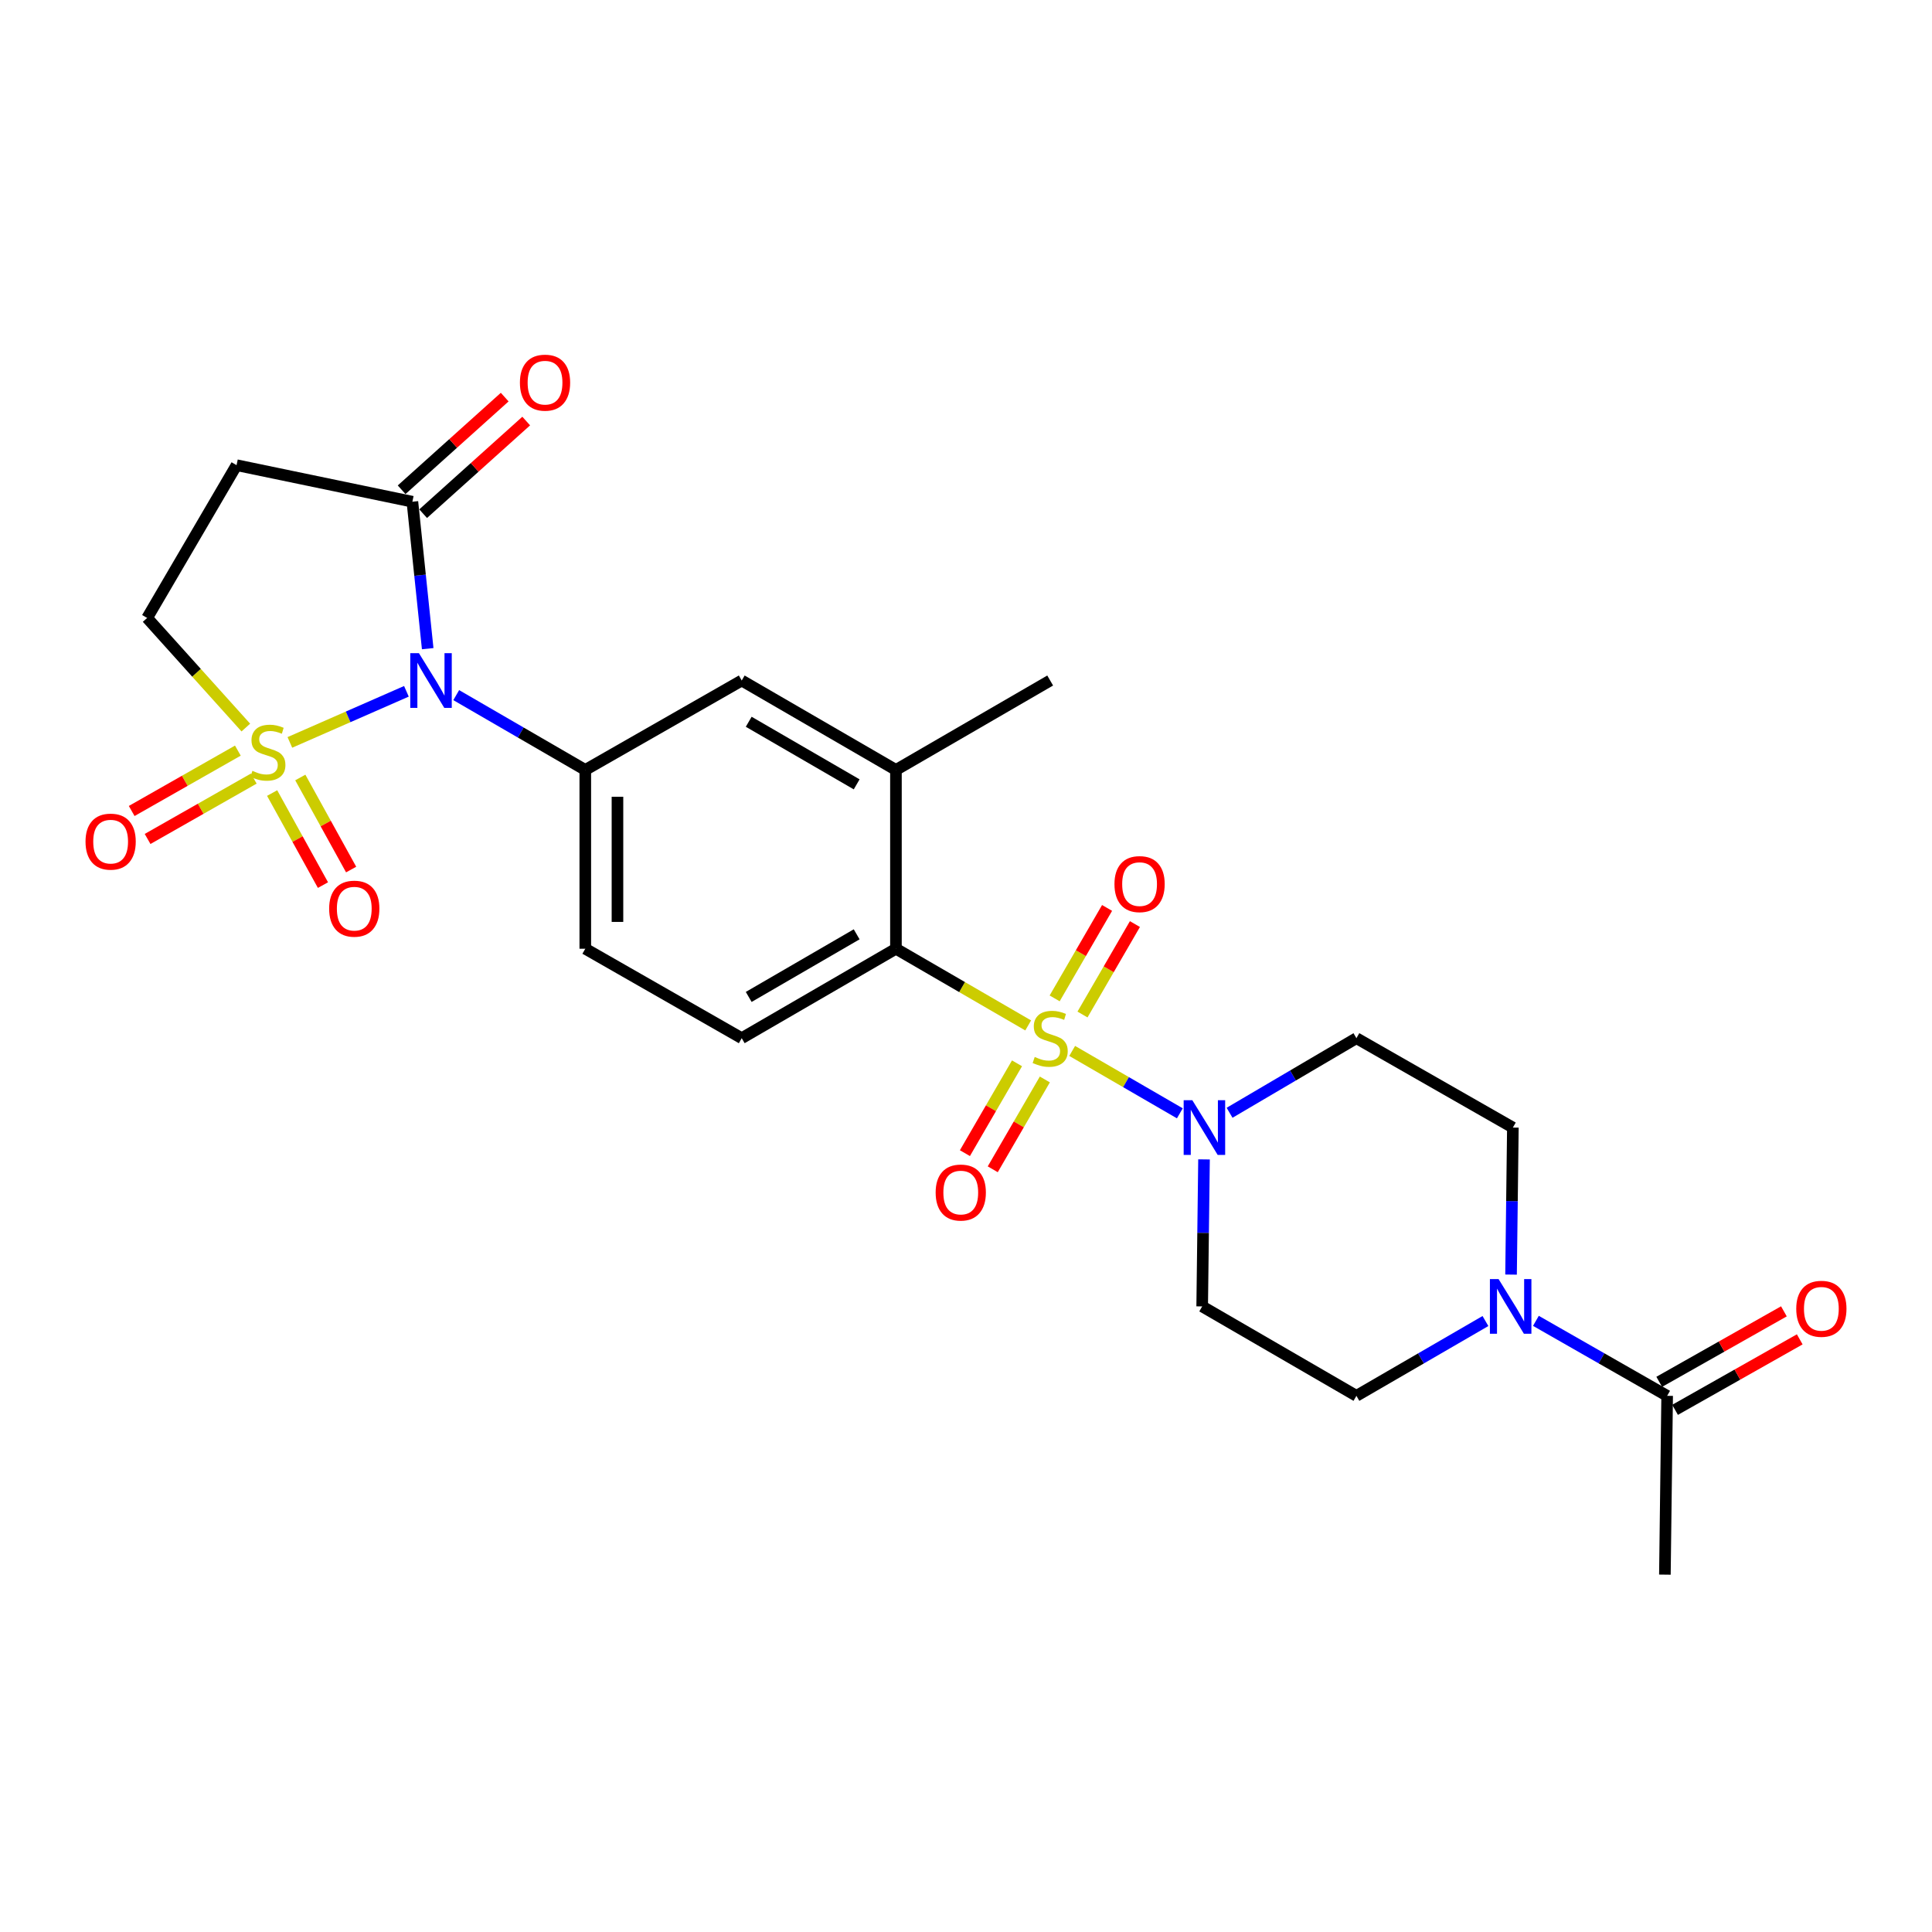 <?xml version='1.0' encoding='iso-8859-1'?>
<svg version='1.1' baseProfile='full'
              xmlns='http://www.w3.org/2000/svg'
                      xmlns:rdkit='http://www.rdkit.org/xml'
                      xmlns:xlink='http://www.w3.org/1999/xlink'
                  xml:space='preserve'
width='1000px' height='1000px' viewBox='0 0 1000 1000'>
<!-- END OF HEADER -->
<rect style='opacity:1.0;fill:#FFFFFF;stroke:none' width='1000' height='1000' x='0' y='0'> </rect>
<path class='bond-1' d='M 150.037,384.27 L 180.198,371.044' style='fill:none;fill-rule:evenodd;stroke:#CCCC00;stroke-width:6px;stroke-linecap:butt;stroke-linejoin:miter;stroke-opacity:1' />
<path class='bond-1' d='M 180.198,371.044 L 210.359,357.818' style='fill:none;fill-rule:evenodd;stroke:#0000FF;stroke-width:6px;stroke-linecap:butt;stroke-linejoin:miter;stroke-opacity:1' />
<path class='bond-9' d='M 127.237,376.584 L 101.698,348.216' style='fill:none;fill-rule:evenodd;stroke:#CCCC00;stroke-width:6px;stroke-linecap:butt;stroke-linejoin:miter;stroke-opacity:1' />
<path class='bond-9' d='M 101.698,348.216 L 76.159,319.849' style='fill:none;fill-rule:evenodd;stroke:#000000;stroke-width:6px;stroke-linecap:butt;stroke-linejoin:miter;stroke-opacity:1' />
<path class='bond-12' d='M 140.856,410.481 L 154.012,434.304' style='fill:none;fill-rule:evenodd;stroke:#CCCC00;stroke-width:6px;stroke-linecap:butt;stroke-linejoin:miter;stroke-opacity:1' />
<path class='bond-12' d='M 154.012,434.304 L 167.167,458.127' style='fill:none;fill-rule:evenodd;stroke:#FF0000;stroke-width:6px;stroke-linecap:butt;stroke-linejoin:miter;stroke-opacity:1' />
<path class='bond-12' d='M 155.436,402.43 L 168.591,426.253' style='fill:none;fill-rule:evenodd;stroke:#CCCC00;stroke-width:6px;stroke-linecap:butt;stroke-linejoin:miter;stroke-opacity:1' />
<path class='bond-12' d='M 168.591,426.253 L 181.747,450.076' style='fill:none;fill-rule:evenodd;stroke:#FF0000;stroke-width:6px;stroke-linecap:butt;stroke-linejoin:miter;stroke-opacity:1' />
<path class='bond-13' d='M 123.115,388.519 L 95.638,404.144' style='fill:none;fill-rule:evenodd;stroke:#CCCC00;stroke-width:6px;stroke-linecap:butt;stroke-linejoin:miter;stroke-opacity:1' />
<path class='bond-13' d='M 95.638,404.144 L 68.161,419.77' style='fill:none;fill-rule:evenodd;stroke:#FF0000;stroke-width:6px;stroke-linecap:butt;stroke-linejoin:miter;stroke-opacity:1' />
<path class='bond-13' d='M 131.348,402.997 L 103.871,418.622' style='fill:none;fill-rule:evenodd;stroke:#CCCC00;stroke-width:6px;stroke-linecap:butt;stroke-linejoin:miter;stroke-opacity:1' />
<path class='bond-13' d='M 103.871,418.622 L 76.394,434.247' style='fill:none;fill-rule:evenodd;stroke:#FF0000;stroke-width:6px;stroke-linecap:butt;stroke-linejoin:miter;stroke-opacity:1' />
<path class='bond-0' d='M 532.184,530.758 L 497.961,510.91' style='fill:none;fill-rule:evenodd;stroke:#CCCC00;stroke-width:6px;stroke-linecap:butt;stroke-linejoin:miter;stroke-opacity:1' />
<path class='bond-0' d='M 497.961,510.91 L 463.738,491.062' style='fill:none;fill-rule:evenodd;stroke:#000000;stroke-width:6px;stroke-linecap:butt;stroke-linejoin:miter;stroke-opacity:1' />
<path class='bond-2' d='M 554.958,543.961 L 582.822,560.109' style='fill:none;fill-rule:evenodd;stroke:#CCCC00;stroke-width:6px;stroke-linecap:butt;stroke-linejoin:miter;stroke-opacity:1' />
<path class='bond-2' d='M 582.822,560.109 L 610.686,576.256' style='fill:none;fill-rule:evenodd;stroke:#0000FF;stroke-width:6px;stroke-linecap:butt;stroke-linejoin:miter;stroke-opacity:1' />
<path class='bond-14' d='M 560.297,525.112 L 573.865,501.705' style='fill:none;fill-rule:evenodd;stroke:#CCCC00;stroke-width:6px;stroke-linecap:butt;stroke-linejoin:miter;stroke-opacity:1' />
<path class='bond-14' d='M 573.865,501.705 L 587.432,478.298' style='fill:none;fill-rule:evenodd;stroke:#FF0000;stroke-width:6px;stroke-linecap:butt;stroke-linejoin:miter;stroke-opacity:1' />
<path class='bond-14' d='M 545.888,516.76 L 559.455,493.353' style='fill:none;fill-rule:evenodd;stroke:#CCCC00;stroke-width:6px;stroke-linecap:butt;stroke-linejoin:miter;stroke-opacity:1' />
<path class='bond-14' d='M 559.455,493.353 L 573.022,469.946' style='fill:none;fill-rule:evenodd;stroke:#FF0000;stroke-width:6px;stroke-linecap:butt;stroke-linejoin:miter;stroke-opacity:1' />
<path class='bond-15' d='M 526.401,550.372 L 512.92,573.621' style='fill:none;fill-rule:evenodd;stroke:#CCCC00;stroke-width:6px;stroke-linecap:butt;stroke-linejoin:miter;stroke-opacity:1' />
<path class='bond-15' d='M 512.92,573.621 L 499.438,596.87' style='fill:none;fill-rule:evenodd;stroke:#FF0000;stroke-width:6px;stroke-linecap:butt;stroke-linejoin:miter;stroke-opacity:1' />
<path class='bond-15' d='M 540.809,558.727 L 527.328,581.976' style='fill:none;fill-rule:evenodd;stroke:#CCCC00;stroke-width:6px;stroke-linecap:butt;stroke-linejoin:miter;stroke-opacity:1' />
<path class='bond-15' d='M 527.328,581.976 L 513.846,605.224' style='fill:none;fill-rule:evenodd;stroke:#FF0000;stroke-width:6px;stroke-linecap:butt;stroke-linejoin:miter;stroke-opacity:1' />
<path class='bond-4' d='M 236.14,359.796 L 269.542,379.156' style='fill:none;fill-rule:evenodd;stroke:#0000FF;stroke-width:6px;stroke-linecap:butt;stroke-linejoin:miter;stroke-opacity:1' />
<path class='bond-4' d='M 269.542,379.156 L 302.944,398.516' style='fill:none;fill-rule:evenodd;stroke:#000000;stroke-width:6px;stroke-linecap:butt;stroke-linejoin:miter;stroke-opacity:1' />
<path class='bond-5' d='M 221.375,335.747 L 217.413,297.718' style='fill:none;fill-rule:evenodd;stroke:#0000FF;stroke-width:6px;stroke-linecap:butt;stroke-linejoin:miter;stroke-opacity:1' />
<path class='bond-5' d='M 217.413,297.718 L 213.451,259.688' style='fill:none;fill-rule:evenodd;stroke:#000000;stroke-width:6px;stroke-linecap:butt;stroke-linejoin:miter;stroke-opacity:1' />
<path class='bond-16' d='M 636.426,575.969 L 669.253,556.666' style='fill:none;fill-rule:evenodd;stroke:#0000FF;stroke-width:6px;stroke-linecap:butt;stroke-linejoin:miter;stroke-opacity:1' />
<path class='bond-16' d='M 669.253,556.666 L 702.08,537.363' style='fill:none;fill-rule:evenodd;stroke:#000000;stroke-width:6px;stroke-linecap:butt;stroke-linejoin:miter;stroke-opacity:1' />
<path class='bond-17' d='M 623.198,600.101 L 622.723,638.151' style='fill:none;fill-rule:evenodd;stroke:#0000FF;stroke-width:6px;stroke-linecap:butt;stroke-linejoin:miter;stroke-opacity:1' />
<path class='bond-17' d='M 622.723,638.151 L 622.247,676.2' style='fill:none;fill-rule:evenodd;stroke:#000000;stroke-width:6px;stroke-linecap:butt;stroke-linejoin:miter;stroke-opacity:1' />
<path class='bond-3' d='M 463.738,491.062 L 383.915,537.363' style='fill:none;fill-rule:evenodd;stroke:#000000;stroke-width:6px;stroke-linecap:butt;stroke-linejoin:miter;stroke-opacity:1' />
<path class='bond-3' d='M 443.408,483.6 L 387.532,516.011' style='fill:none;fill-rule:evenodd;stroke:#000000;stroke-width:6px;stroke-linecap:butt;stroke-linejoin:miter;stroke-opacity:1' />
<path class='bond-27' d='M 463.738,491.062 L 463.738,398.516' style='fill:none;fill-rule:evenodd;stroke:#000000;stroke-width:6px;stroke-linecap:butt;stroke-linejoin:miter;stroke-opacity:1' />
<path class='bond-11' d='M 302.944,398.516 L 383.915,352.234' style='fill:none;fill-rule:evenodd;stroke:#000000;stroke-width:6px;stroke-linecap:butt;stroke-linejoin:miter;stroke-opacity:1' />
<path class='bond-19' d='M 302.944,398.516 L 302.944,491.062' style='fill:none;fill-rule:evenodd;stroke:#000000;stroke-width:6px;stroke-linecap:butt;stroke-linejoin:miter;stroke-opacity:1' />
<path class='bond-19' d='M 319.599,412.398 L 319.599,477.18' style='fill:none;fill-rule:evenodd;stroke:#000000;stroke-width:6px;stroke-linecap:butt;stroke-linejoin:miter;stroke-opacity:1' />
<path class='bond-22' d='M 219.018,265.881 L 245.692,241.907' style='fill:none;fill-rule:evenodd;stroke:#000000;stroke-width:6px;stroke-linecap:butt;stroke-linejoin:miter;stroke-opacity:1' />
<path class='bond-22' d='M 245.692,241.907 L 272.366,217.933' style='fill:none;fill-rule:evenodd;stroke:#FF0000;stroke-width:6px;stroke-linecap:butt;stroke-linejoin:miter;stroke-opacity:1' />
<path class='bond-22' d='M 207.885,253.494 L 234.559,229.52' style='fill:none;fill-rule:evenodd;stroke:#000000;stroke-width:6px;stroke-linecap:butt;stroke-linejoin:miter;stroke-opacity:1' />
<path class='bond-22' d='M 234.559,229.52 L 261.232,205.546' style='fill:none;fill-rule:evenodd;stroke:#FF0000;stroke-width:6px;stroke-linecap:butt;stroke-linejoin:miter;stroke-opacity:1' />
<path class='bond-26' d='M 213.451,259.688 L 122.441,240.775' style='fill:none;fill-rule:evenodd;stroke:#000000;stroke-width:6px;stroke-linecap:butt;stroke-linejoin:miter;stroke-opacity:1' />
<path class='bond-6' d='M 768.866,683.764 L 735.473,703.123' style='fill:none;fill-rule:evenodd;stroke:#0000FF;stroke-width:6px;stroke-linecap:butt;stroke-linejoin:miter;stroke-opacity:1' />
<path class='bond-6' d='M 735.473,703.123 L 702.08,722.483' style='fill:none;fill-rule:evenodd;stroke:#000000;stroke-width:6px;stroke-linecap:butt;stroke-linejoin:miter;stroke-opacity:1' />
<path class='bond-10' d='M 794.985,683.67 L 828.948,703.076' style='fill:none;fill-rule:evenodd;stroke:#0000FF;stroke-width:6px;stroke-linecap:butt;stroke-linejoin:miter;stroke-opacity:1' />
<path class='bond-10' d='M 828.948,703.076 L 862.912,722.483' style='fill:none;fill-rule:evenodd;stroke:#000000;stroke-width:6px;stroke-linecap:butt;stroke-linejoin:miter;stroke-opacity:1' />
<path class='bond-28' d='M 782.117,659.726 L 782.589,621.676' style='fill:none;fill-rule:evenodd;stroke:#0000FF;stroke-width:6px;stroke-linecap:butt;stroke-linejoin:miter;stroke-opacity:1' />
<path class='bond-28' d='M 782.589,621.676 L 783.06,583.627' style='fill:none;fill-rule:evenodd;stroke:#000000;stroke-width:6px;stroke-linecap:butt;stroke-linejoin:miter;stroke-opacity:1' />
<path class='bond-7' d='M 463.738,398.516 L 383.915,352.234' style='fill:none;fill-rule:evenodd;stroke:#000000;stroke-width:6px;stroke-linecap:butt;stroke-linejoin:miter;stroke-opacity:1' />
<path class='bond-7' d='M 443.411,405.982 L 387.534,373.584' style='fill:none;fill-rule:evenodd;stroke:#000000;stroke-width:6px;stroke-linecap:butt;stroke-linejoin:miter;stroke-opacity:1' />
<path class='bond-25' d='M 463.738,398.516 L 543.571,352.234' style='fill:none;fill-rule:evenodd;stroke:#000000;stroke-width:6px;stroke-linecap:butt;stroke-linejoin:miter;stroke-opacity:1' />
<path class='bond-8' d='M 122.441,240.775 L 76.159,319.849' style='fill:none;fill-rule:evenodd;stroke:#000000;stroke-width:6px;stroke-linecap:butt;stroke-linejoin:miter;stroke-opacity:1' />
<path class='bond-23' d='M 867.01,729.732 L 899.276,711.488' style='fill:none;fill-rule:evenodd;stroke:#000000;stroke-width:6px;stroke-linecap:butt;stroke-linejoin:miter;stroke-opacity:1' />
<path class='bond-23' d='M 899.276,711.488 L 931.541,693.243' style='fill:none;fill-rule:evenodd;stroke:#FF0000;stroke-width:6px;stroke-linecap:butt;stroke-linejoin:miter;stroke-opacity:1' />
<path class='bond-23' d='M 858.813,715.234 L 891.078,696.99' style='fill:none;fill-rule:evenodd;stroke:#000000;stroke-width:6px;stroke-linecap:butt;stroke-linejoin:miter;stroke-opacity:1' />
<path class='bond-23' d='M 891.078,696.99 L 923.344,678.746' style='fill:none;fill-rule:evenodd;stroke:#FF0000;stroke-width:6px;stroke-linecap:butt;stroke-linejoin:miter;stroke-opacity:1' />
<path class='bond-24' d='M 862.912,722.483 L 861.746,815.029' style='fill:none;fill-rule:evenodd;stroke:#000000;stroke-width:6px;stroke-linecap:butt;stroke-linejoin:miter;stroke-opacity:1' />
<path class='bond-21' d='M 702.08,537.363 L 783.06,583.627' style='fill:none;fill-rule:evenodd;stroke:#000000;stroke-width:6px;stroke-linecap:butt;stroke-linejoin:miter;stroke-opacity:1' />
<path class='bond-20' d='M 622.247,676.2 L 702.08,722.483' style='fill:none;fill-rule:evenodd;stroke:#000000;stroke-width:6px;stroke-linecap:butt;stroke-linejoin:miter;stroke-opacity:1' />
<path class='bond-18' d='M 383.915,537.363 L 302.944,491.062' style='fill:none;fill-rule:evenodd;stroke:#000000;stroke-width:6px;stroke-linecap:butt;stroke-linejoin:miter;stroke-opacity:1' />
<path  class='atom-0' d='M 130.652 398.983
Q 130.972 399.103, 132.292 399.663
Q 133.612 400.223, 135.052 400.583
Q 136.532 400.903, 137.972 400.903
Q 140.652 400.903, 142.212 399.623
Q 143.772 398.303, 143.772 396.023
Q 143.772 394.463, 142.972 393.503
Q 142.212 392.543, 141.012 392.023
Q 139.812 391.503, 137.812 390.903
Q 135.292 390.143, 133.772 389.423
Q 132.292 388.703, 131.212 387.183
Q 130.172 385.663, 130.172 383.103
Q 130.172 379.543, 132.572 377.343
Q 135.012 375.143, 139.812 375.143
Q 143.092 375.143, 146.812 376.703
L 145.892 379.783
Q 142.492 378.383, 139.932 378.383
Q 137.172 378.383, 135.652 379.543
Q 134.132 380.663, 134.172 382.623
Q 134.172 384.143, 134.932 385.063
Q 135.732 385.983, 136.852 386.503
Q 138.012 387.023, 139.932 387.623
Q 142.492 388.423, 144.012 389.223
Q 145.532 390.023, 146.612 391.663
Q 147.732 393.263, 147.732 396.023
Q 147.732 399.943, 145.092 402.063
Q 142.492 404.143, 138.132 404.143
Q 135.612 404.143, 133.692 403.583
Q 131.812 403.063, 129.572 402.143
L 130.652 398.983
' fill='#CCCC00'/>
<path  class='atom-1' d='M 535.571 547.083
Q 535.891 547.203, 537.211 547.763
Q 538.531 548.323, 539.971 548.683
Q 541.451 549.003, 542.891 549.003
Q 545.571 549.003, 547.131 547.723
Q 548.691 546.403, 548.691 544.123
Q 548.691 542.563, 547.891 541.603
Q 547.131 540.643, 545.931 540.123
Q 544.731 539.603, 542.731 539.003
Q 540.211 538.243, 538.691 537.523
Q 537.211 536.803, 536.131 535.283
Q 535.091 533.763, 535.091 531.203
Q 535.091 527.643, 537.491 525.443
Q 539.931 523.243, 544.731 523.243
Q 548.011 523.243, 551.731 524.803
L 550.811 527.883
Q 547.411 526.483, 544.851 526.483
Q 542.091 526.483, 540.571 527.643
Q 539.051 528.763, 539.091 530.723
Q 539.091 532.243, 539.851 533.163
Q 540.651 534.083, 541.771 534.603
Q 542.931 535.123, 544.851 535.723
Q 547.411 536.523, 548.931 537.323
Q 550.451 538.123, 551.531 539.763
Q 552.651 541.363, 552.651 544.123
Q 552.651 548.043, 550.011 550.163
Q 547.411 552.243, 543.051 552.243
Q 540.531 552.243, 538.611 551.683
Q 536.731 551.163, 534.491 550.243
L 535.571 547.083
' fill='#CCCC00'/>
<path  class='atom-2' d='M 216.833 338.074
L 226.113 353.074
Q 227.033 354.554, 228.513 357.234
Q 229.993 359.914, 230.073 360.074
L 230.073 338.074
L 233.833 338.074
L 233.833 366.394
L 229.953 366.394
L 219.993 349.994
Q 218.833 348.074, 217.593 345.874
Q 216.393 343.674, 216.033 342.994
L 216.033 366.394
L 212.353 366.394
L 212.353 338.074
L 216.833 338.074
' fill='#0000FF'/>
<path  class='atom-3' d='M 617.144 569.467
L 626.424 584.467
Q 627.344 585.947, 628.824 588.627
Q 630.304 591.307, 630.384 591.467
L 630.384 569.467
L 634.144 569.467
L 634.144 597.787
L 630.264 597.787
L 620.304 581.387
Q 619.144 579.467, 617.904 577.267
Q 616.704 575.067, 616.344 574.387
L 616.344 597.787
L 612.664 597.787
L 612.664 569.467
L 617.144 569.467
' fill='#0000FF'/>
<path  class='atom-7' d='M 775.653 662.04
L 784.933 677.04
Q 785.853 678.52, 787.333 681.2
Q 788.813 683.88, 788.893 684.04
L 788.893 662.04
L 792.653 662.04
L 792.653 690.36
L 788.773 690.36
L 778.813 673.96
Q 777.653 672.04, 776.413 669.84
Q 775.213 667.64, 774.853 666.96
L 774.853 690.36
L 771.173 690.36
L 771.173 662.04
L 775.653 662.04
' fill='#0000FF'/>
<path  class='atom-13' d='M 170.371 470.323
Q 170.371 463.523, 173.731 459.723
Q 177.091 455.923, 183.371 455.923
Q 189.651 455.923, 193.011 459.723
Q 196.371 463.523, 196.371 470.323
Q 196.371 477.203, 192.971 481.123
Q 189.571 485.003, 183.371 485.003
Q 177.131 485.003, 173.731 481.123
Q 170.371 477.243, 170.371 470.323
M 183.371 481.803
Q 187.691 481.803, 190.011 478.923
Q 192.371 476.003, 192.371 470.323
Q 192.371 464.763, 190.011 461.963
Q 187.691 459.123, 183.371 459.123
Q 179.051 459.123, 176.691 461.923
Q 174.371 464.723, 174.371 470.323
Q 174.371 476.043, 176.691 478.923
Q 179.051 481.803, 183.371 481.803
' fill='#FF0000'/>
<path  class='atom-14' d='M 44.265 435.625
Q 44.265 428.825, 47.625 425.025
Q 50.985 421.225, 57.265 421.225
Q 63.545 421.225, 66.905 425.025
Q 70.265 428.825, 70.265 435.625
Q 70.265 442.505, 66.865 446.425
Q 63.465 450.305, 57.265 450.305
Q 51.025 450.305, 47.625 446.425
Q 44.265 442.545, 44.265 435.625
M 57.265 447.105
Q 61.585 447.105, 63.905 444.225
Q 66.265 441.305, 66.265 435.625
Q 66.265 430.065, 63.905 427.265
Q 61.585 424.425, 57.265 424.425
Q 52.945 424.425, 50.585 427.225
Q 48.265 430.025, 48.265 435.625
Q 48.265 441.345, 50.585 444.225
Q 52.945 447.105, 57.265 447.105
' fill='#FF0000'/>
<path  class='atom-15' d='M 576.844 457.61
Q 576.844 450.81, 580.204 447.01
Q 583.564 443.21, 589.844 443.21
Q 596.124 443.21, 599.484 447.01
Q 602.844 450.81, 602.844 457.61
Q 602.844 464.49, 599.444 468.41
Q 596.044 472.29, 589.844 472.29
Q 583.604 472.29, 580.204 468.41
Q 576.844 464.53, 576.844 457.61
M 589.844 469.09
Q 594.164 469.09, 596.484 466.21
Q 598.844 463.29, 598.844 457.61
Q 598.844 452.05, 596.484 449.25
Q 594.164 446.41, 589.844 446.41
Q 585.524 446.41, 583.164 449.21
Q 580.844 452.01, 580.844 457.61
Q 580.844 463.33, 583.164 466.21
Q 585.524 469.09, 589.844 469.09
' fill='#FF0000'/>
<path  class='atom-16' d='M 484.289 617.257
Q 484.289 610.457, 487.649 606.657
Q 491.009 602.857, 497.289 602.857
Q 503.569 602.857, 506.929 606.657
Q 510.289 610.457, 510.289 617.257
Q 510.289 624.137, 506.889 628.057
Q 503.489 631.937, 497.289 631.937
Q 491.049 631.937, 487.649 628.057
Q 484.289 624.177, 484.289 617.257
M 497.289 628.737
Q 501.609 628.737, 503.929 625.857
Q 506.289 622.937, 506.289 617.257
Q 506.289 611.697, 503.929 608.897
Q 501.609 606.057, 497.289 606.057
Q 492.969 606.057, 490.609 608.857
Q 488.289 611.657, 488.289 617.257
Q 488.289 622.977, 490.609 625.857
Q 492.969 628.737, 497.289 628.737
' fill='#FF0000'/>
<path  class='atom-23' d='M 269.107 198.061
Q 269.107 191.261, 272.467 187.461
Q 275.827 183.661, 282.107 183.661
Q 288.387 183.661, 291.747 187.461
Q 295.107 191.261, 295.107 198.061
Q 295.107 204.941, 291.707 208.861
Q 288.307 212.741, 282.107 212.741
Q 275.867 212.741, 272.467 208.861
Q 269.107 204.981, 269.107 198.061
M 282.107 209.541
Q 286.427 209.541, 288.747 206.661
Q 291.107 203.741, 291.107 198.061
Q 291.107 192.501, 288.747 189.701
Q 286.427 186.861, 282.107 186.861
Q 277.787 186.861, 275.427 189.661
Q 273.107 192.461, 273.107 198.061
Q 273.107 203.781, 275.427 206.661
Q 277.787 209.541, 282.107 209.541
' fill='#FF0000'/>
<path  class='atom-24' d='M 929.735 677.428
Q 929.735 670.628, 933.095 666.828
Q 936.455 663.028, 942.735 663.028
Q 949.015 663.028, 952.375 666.828
Q 955.735 670.628, 955.735 677.428
Q 955.735 684.308, 952.335 688.228
Q 948.935 692.108, 942.735 692.108
Q 936.495 692.108, 933.095 688.228
Q 929.735 684.348, 929.735 677.428
M 942.735 688.908
Q 947.055 688.908, 949.375 686.028
Q 951.735 683.108, 951.735 677.428
Q 951.735 671.868, 949.375 669.068
Q 947.055 666.228, 942.735 666.228
Q 938.415 666.228, 936.055 669.028
Q 933.735 671.828, 933.735 677.428
Q 933.735 683.148, 936.055 686.028
Q 938.415 688.908, 942.735 688.908
' fill='#FF0000'/>
</svg>
